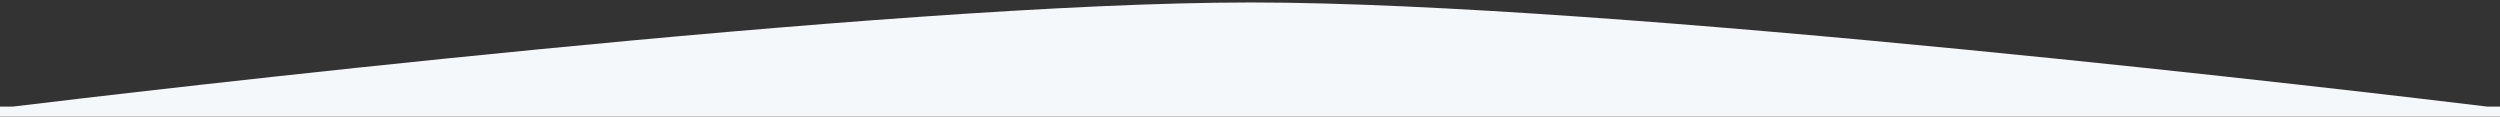 <?xml version="1.0" encoding="UTF-8"?> <svg xmlns="http://www.w3.org/2000/svg" id="Layer_1" data-name="Layer 1" viewBox="0 0 1501 70"><rect x="0" y="0" width="1501" height="70" fill="#333333" stroke="none"/><defs><style>.cls-1{fill:#f5f8fa;}</style></defs><title>Artboard 7</title><path class="cls-1" d="M1493.3,64C1426.73,55.93,969.65,1.48,751,1.48S74.47,55.92,7.71,64H-2v7H1502V64Z"></path></svg> 